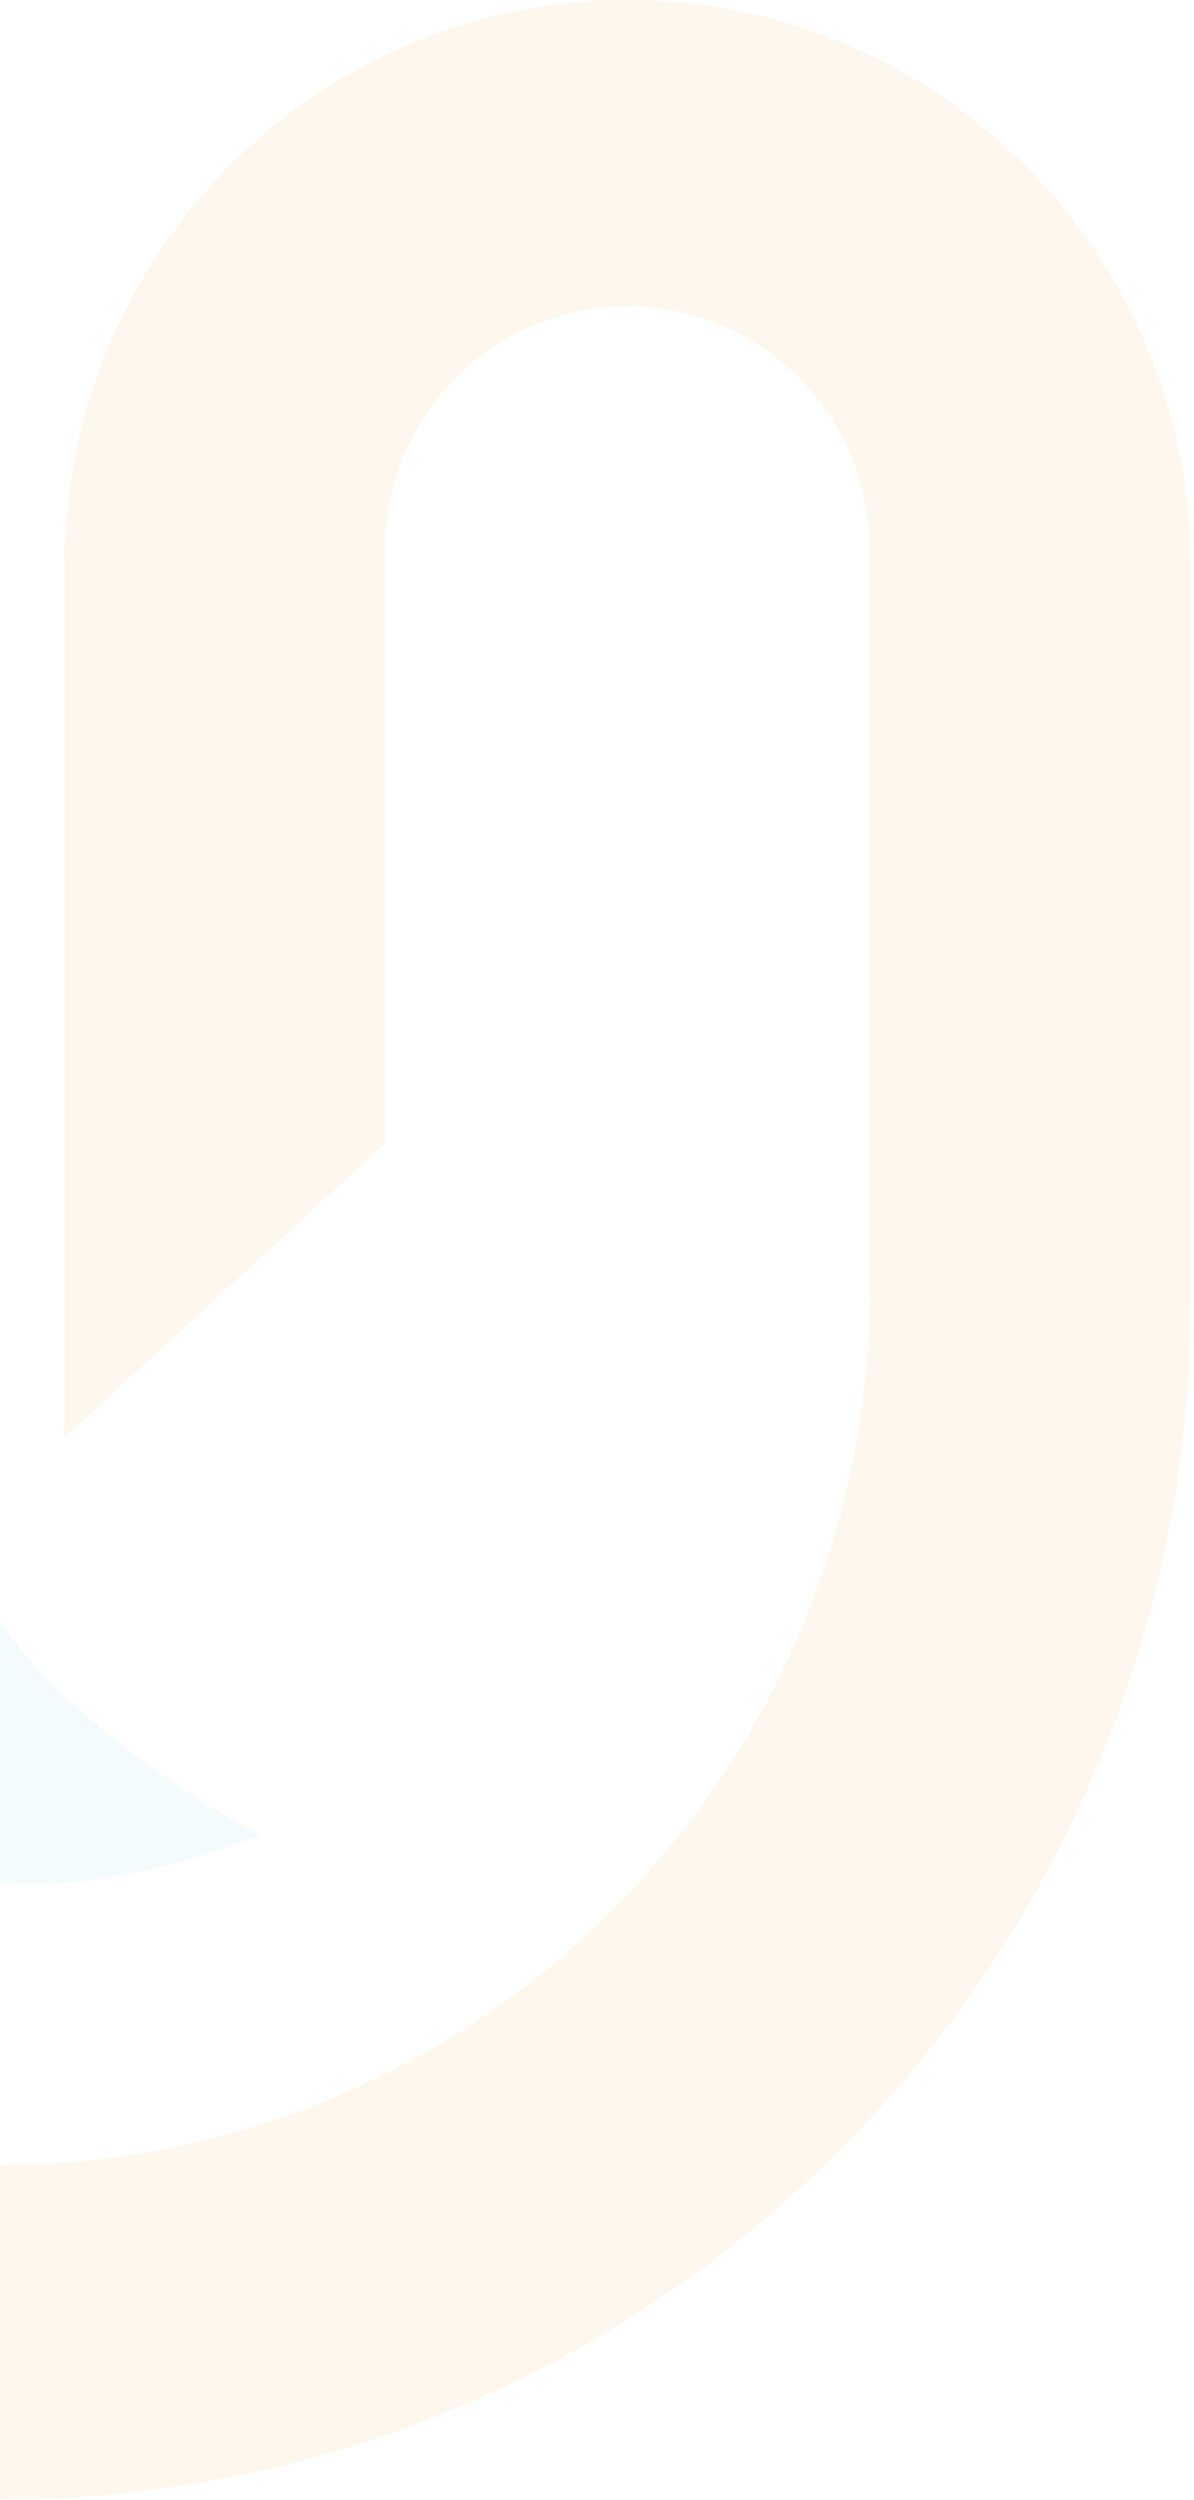 <svg width="205" height="429" viewBox="0 0 205 429" fill="none" xmlns="http://www.w3.org/2000/svg">
<g opacity="0.08">
<path d="M11.036 246.7V97.326C11.036 43.573 54.336 0 107.752 0C161.169 0 204.468 43.573 204.468 97.326V222.933C204.468 336.743 112.788 429 -0.309 429V371.542C82.313 371.542 149.317 304.117 149.317 220.975V94.429C149.317 71.301 130.693 52.56 107.709 52.56C84.726 52.56 66.102 71.301 66.102 94.429V196.228L10.993 246.743L11.036 246.7Z" fill="#F79821"/>
<path d="M-66.72 239.886C-66.72 258.67 -61.597 277.283 -50.973 292.744C-35.777 314.935 -7.123 335.338 44.77 314.893C44.77 314.893 -11.652 287.164 -11.568 246.7V97.326C-11.568 43.573 -54.867 0 -108.284 0C-161.7 0 -205 43.573 -205 97.326V222.933C-205 336.743 -113.32 429 -0.223 429V371.542C-82.845 371.542 -149.848 304.117 -149.848 220.975V94.429C-149.848 71.301 -131.224 52.56 -108.241 52.56C-85.257 52.56 -66.634 71.301 -66.634 94.429V239.928L-66.72 239.886Z" fill="#70CDE4"/>
</g>
</svg>

